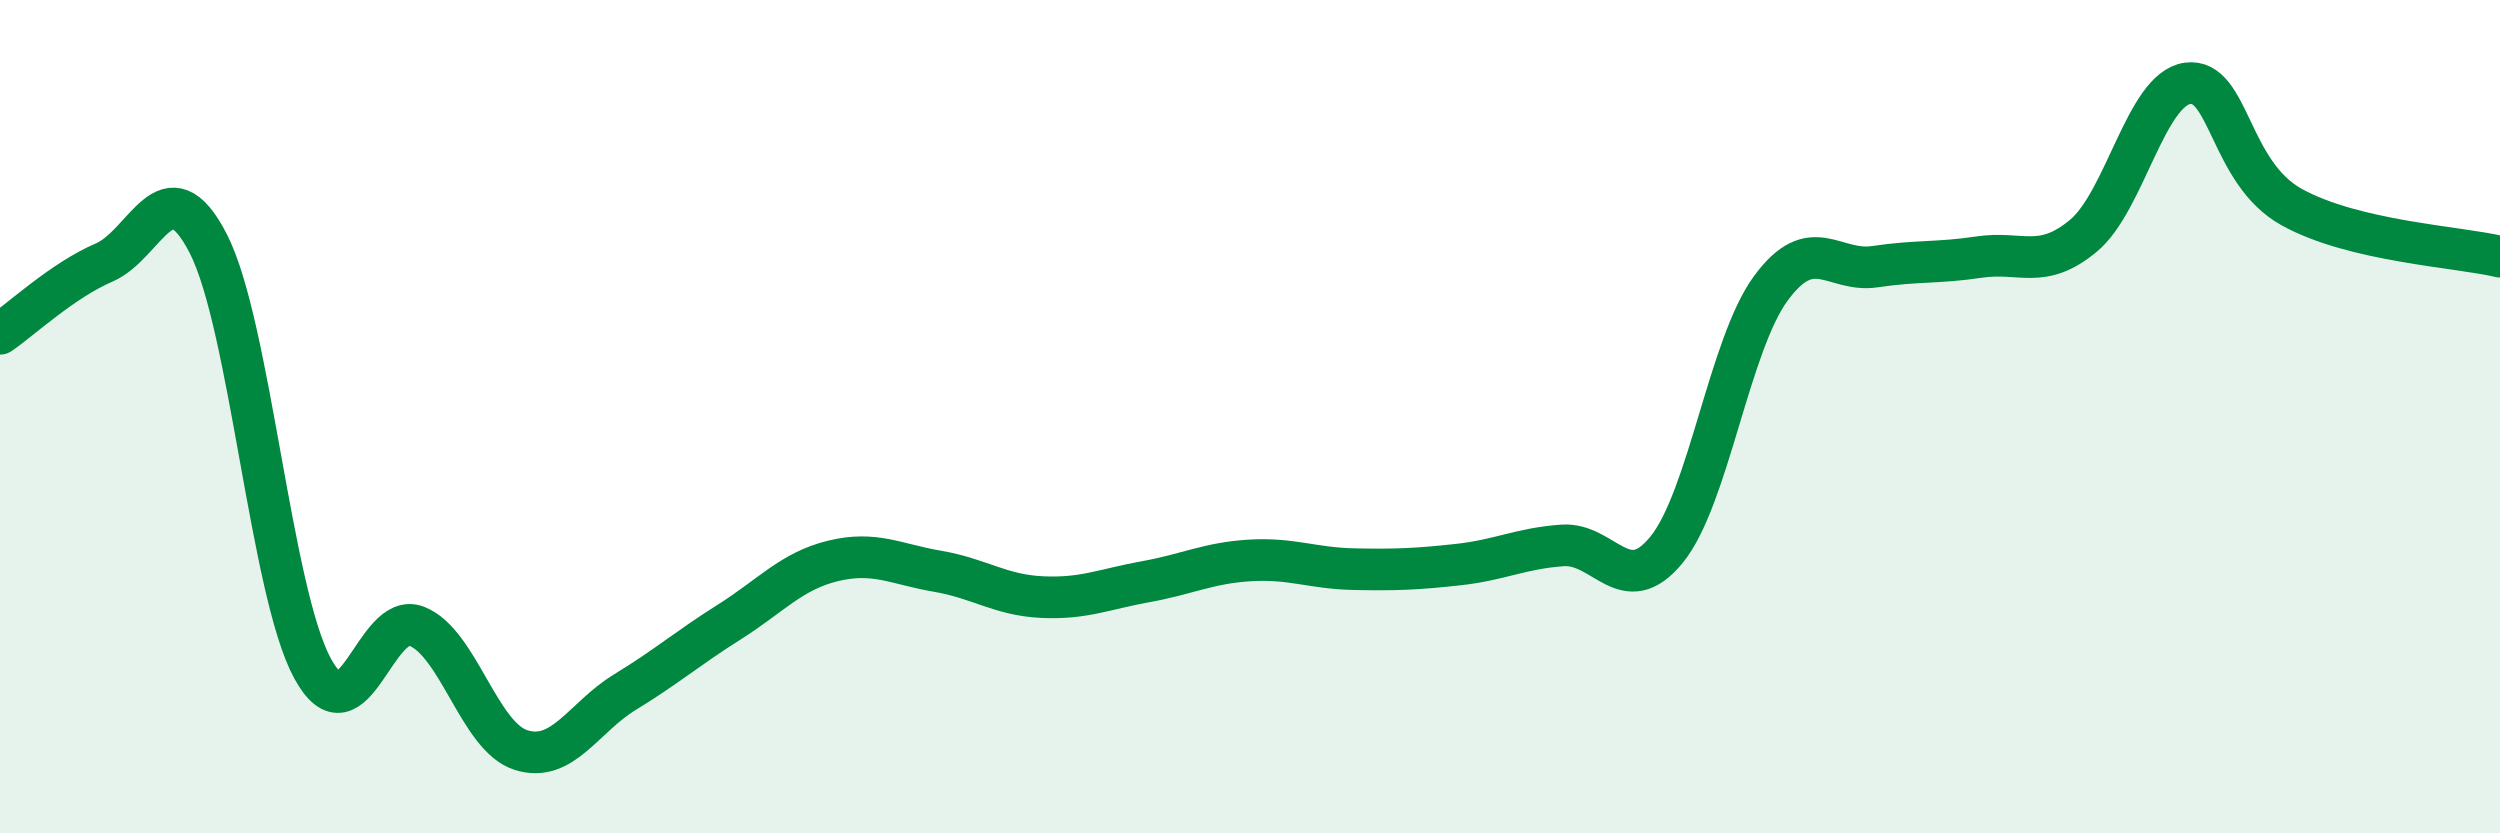 
    <svg width="60" height="20" viewBox="0 0 60 20" xmlns="http://www.w3.org/2000/svg">
      <path
        d="M 0,8.01 C 0.5,7.67 1.5,6.73 2.5,6.3 C 3.5,5.87 4,3.9 5,5.85 C 6,7.8 6.5,14.2 7.5,16.04 C 8.5,17.88 9,14.64 10,15.03 C 11,15.42 11.5,17.68 12.5,18 C 13.5,18.32 14,17.22 15,16.61 C 16,16 16.5,15.56 17.5,14.93 C 18.5,14.3 19,13.7 20,13.46 C 21,13.22 21.5,13.54 22.5,13.71 C 23.5,13.88 24,14.28 25,14.33 C 26,14.38 26.5,14.14 27.5,13.96 C 28.5,13.78 29,13.51 30,13.45 C 31,13.39 31.5,13.64 32.5,13.66 C 33.5,13.68 34,13.66 35,13.55 C 36,13.44 36.5,13.16 37.5,13.09 C 38.5,13.02 39,14.42 40,13.19 C 41,11.96 41.5,8.28 42.5,6.92 C 43.5,5.56 44,6.55 45,6.4 C 46,6.25 46.5,6.32 47.5,6.17 C 48.5,6.02 49,6.49 50,5.66 C 51,4.83 51.5,2.14 52.5,2 C 53.5,1.86 53.5,4.14 55,4.97 C 56.5,5.8 59,5.92 60,6.16L60 20L0 20Z"
        fill="#008740"
        opacity="0.1"
        stroke-linecap="round"
        stroke-linejoin="round"
      />
      <path
        d="M 0,8.01 C 0.5,7.67 1.5,6.73 2.5,6.3 C 3.5,5.87 4,3.9 5,5.85 C 6,7.8 6.5,14.2 7.5,16.04 C 8.5,17.88 9,14.64 10,15.03 C 11,15.42 11.5,17.68 12.5,18 C 13.5,18.32 14,17.22 15,16.61 C 16,16 16.5,15.56 17.5,14.93 C 18.5,14.3 19,13.7 20,13.46 C 21,13.22 21.5,13.54 22.5,13.71 C 23.5,13.88 24,14.28 25,14.33 C 26,14.38 26.5,14.14 27.5,13.96 C 28.5,13.78 29,13.51 30,13.45 C 31,13.39 31.5,13.64 32.5,13.66 C 33.5,13.68 34,13.66 35,13.55 C 36,13.44 36.5,13.16 37.5,13.09 C 38.5,13.02 39,14.42 40,13.19 C 41,11.96 41.5,8.28 42.5,6.92 C 43.5,5.56 44,6.55 45,6.4 C 46,6.25 46.5,6.32 47.5,6.17 C 48.5,6.02 49,6.49 50,5.66 C 51,4.83 51.5,2.14 52.5,2 C 53.5,1.86 53.5,4.14 55,4.97 C 56.5,5.8 59,5.92 60,6.16"
        stroke="#008740"
        stroke-width="1"
        fill="none"
        stroke-linecap="round"
        stroke-linejoin="round"
      />
    </svg>
  